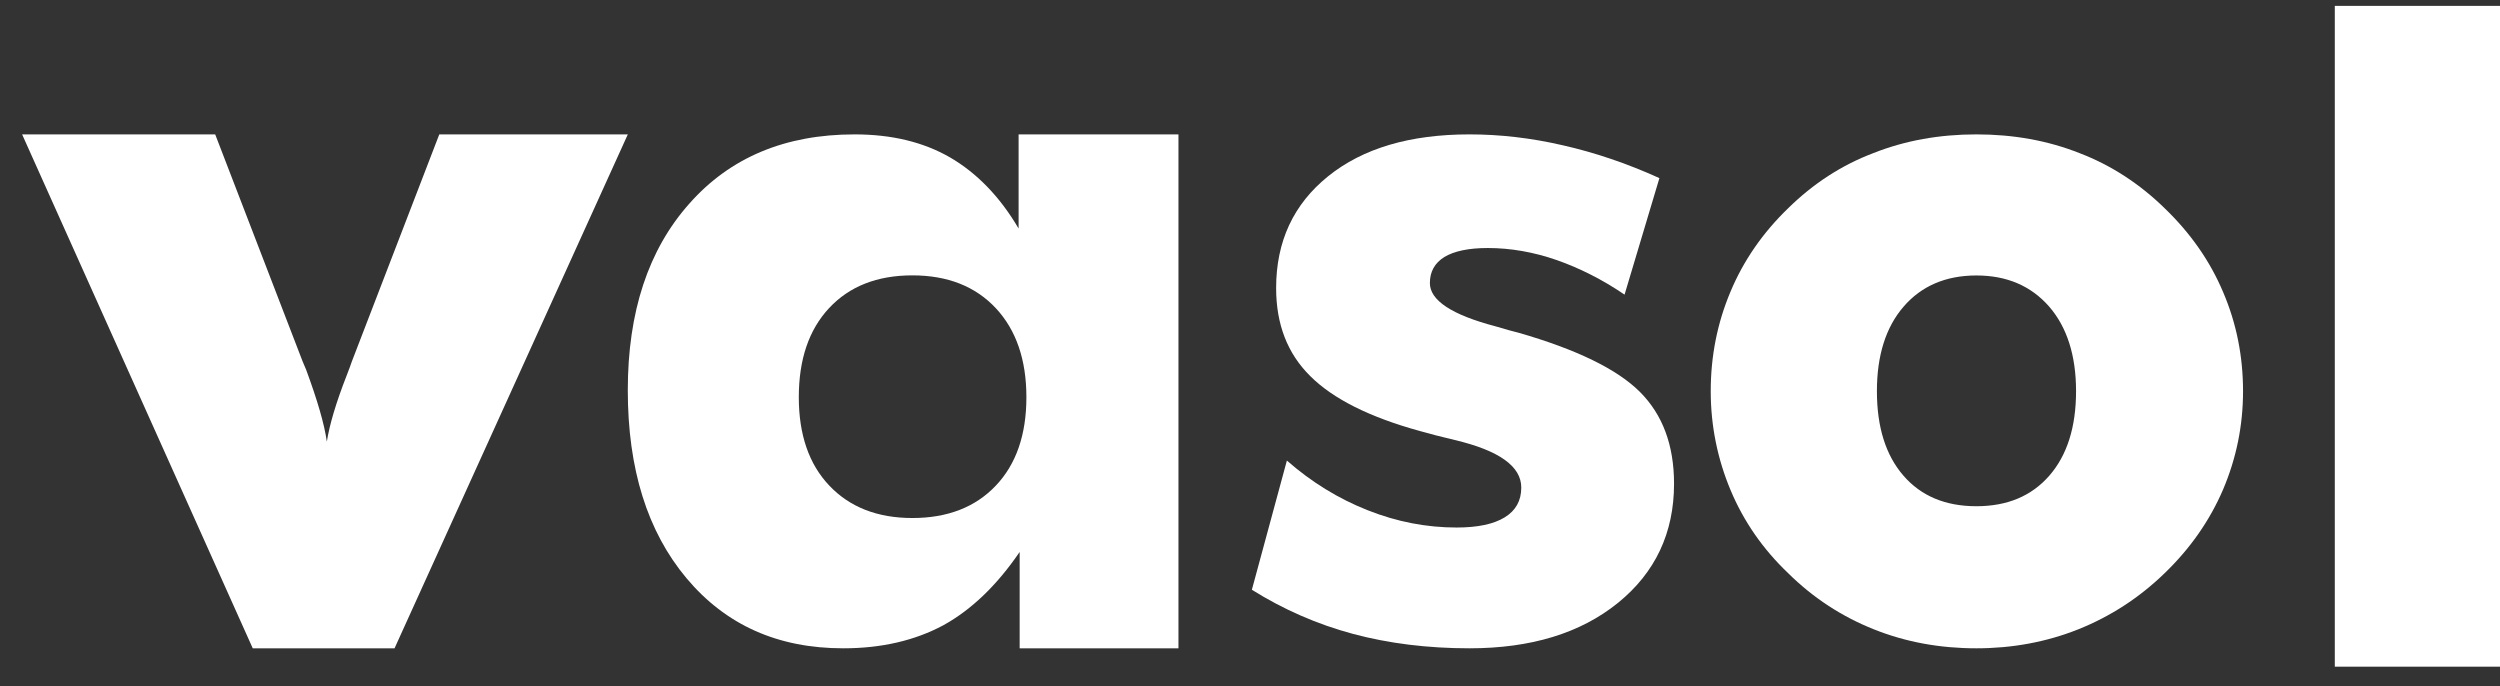 <svg width="102" height="28" viewBox="0 0 102 28" fill="none" xmlns="http://www.w3.org/2000/svg">
<rect x="0" y="0" width="102" height="28" fill="#333333" stroke="none"/>
<path d="M10.312 26.451L0.902 5.483H8.78L12.346 14.744C12.383 14.84 12.435 14.95 12.493 15.091C12.944 16.316 13.233 17.293 13.335 18.019C13.441 17.344 13.707 16.433 14.152 15.299C14.248 15.056 14.313 14.871 14.357 14.744L17.923 5.483H25.615L16.097 26.451H10.312Z" fill="white"/>
<path d="M41.877 16.206C41.877 14.676 41.459 13.465 40.632 12.577C39.799 11.684 38.661 11.235 37.226 11.235C35.786 11.235 34.654 11.684 33.827 12.57C33 13.457 32.591 14.669 32.591 16.206C32.591 17.736 33.007 18.941 33.834 19.811C34.669 20.692 35.798 21.135 37.226 21.135C38.661 21.135 39.799 20.692 40.632 19.811C41.459 18.941 41.877 17.736 41.877 16.206ZM48.081 5.483V26.451H41.602V22.52C40.676 23.876 39.644 24.872 38.486 25.512C37.326 26.133 35.968 26.451 34.406 26.451C31.741 26.451 29.616 25.505 28.011 23.593C26.413 21.688 25.614 19.134 25.614 15.923C25.614 12.725 26.449 10.19 28.126 8.306C29.793 6.422 32.038 5.483 34.865 5.483C36.379 5.483 37.673 5.795 38.761 6.422C39.849 7.055 40.789 8.015 41.559 9.323V5.483H48.081Z" fill="white"/>
<path d="M51.076 24.062L52.505 18.791C53.506 19.669 54.606 20.346 55.799 20.817C57.001 21.294 58.209 21.523 59.431 21.523C60.291 21.523 60.943 21.384 61.394 21.107C61.842 20.831 62.068 20.43 62.068 19.892C62.068 19.025 61.162 18.381 59.356 17.953C58.766 17.815 58.292 17.688 57.928 17.585C55.874 17.019 54.385 16.271 53.458 15.344C52.526 14.424 52.066 13.227 52.066 11.752C52.066 9.85 52.773 8.332 54.187 7.192C55.6 6.052 57.523 5.483 59.953 5.483C61.196 5.483 62.458 5.627 63.75 5.925C65.041 6.216 66.359 6.658 67.704 7.267L66.282 12.021C65.369 11.4 64.442 10.937 63.515 10.611C62.576 10.285 61.635 10.119 60.702 10.119C59.919 10.119 59.328 10.246 58.931 10.485C58.531 10.735 58.339 11.089 58.339 11.55C58.339 12.251 59.227 12.845 61.025 13.316C61.442 13.442 61.745 13.524 61.951 13.574C64.326 14.257 65.976 15.061 66.907 15.988C67.834 16.915 68.301 18.159 68.301 19.737C68.301 21.746 67.532 23.365 66.015 24.596C64.484 25.835 62.465 26.451 59.953 26.451C58.244 26.451 56.657 26.252 55.203 25.863C53.739 25.47 52.361 24.866 51.076 24.062Z" fill="white"/>
<path d="M84.703 15.961C84.703 14.499 84.331 13.345 83.604 12.507C82.87 11.67 81.889 11.239 80.636 11.239C79.388 11.239 78.391 11.67 77.67 12.507C76.943 13.345 76.578 14.499 76.578 15.961C76.578 17.42 76.936 18.57 77.656 19.401C78.377 20.238 79.374 20.654 80.636 20.654C81.9 20.654 82.89 20.238 83.618 19.401C84.339 18.57 84.703 17.42 84.703 15.961ZM91.516 15.961C91.516 17.366 91.242 18.701 90.7 19.976C90.156 21.243 89.358 22.383 88.315 23.388C87.272 24.399 86.091 25.158 84.792 25.677C83.488 26.196 82.1 26.451 80.636 26.451C79.146 26.451 77.752 26.196 76.455 25.677C75.151 25.158 73.982 24.399 72.959 23.388C71.934 22.412 71.147 21.283 70.61 20.004C70.075 18.729 69.798 17.378 69.798 15.961C69.798 14.523 70.068 13.174 70.602 11.906C71.133 10.633 71.921 9.496 72.959 8.494C73.975 7.496 75.13 6.74 76.434 6.246C77.731 5.732 79.134 5.483 80.636 5.483C82.142 5.483 83.541 5.732 84.841 6.246C86.132 6.74 87.293 7.496 88.315 8.494C89.372 9.511 90.17 10.651 90.707 11.926C91.248 13.193 91.516 14.537 91.516 15.961Z" fill="white"/>
<path d="M95.26 27.2H102V0.24H95.26V27.2Z" fill="white"/>
</svg>
